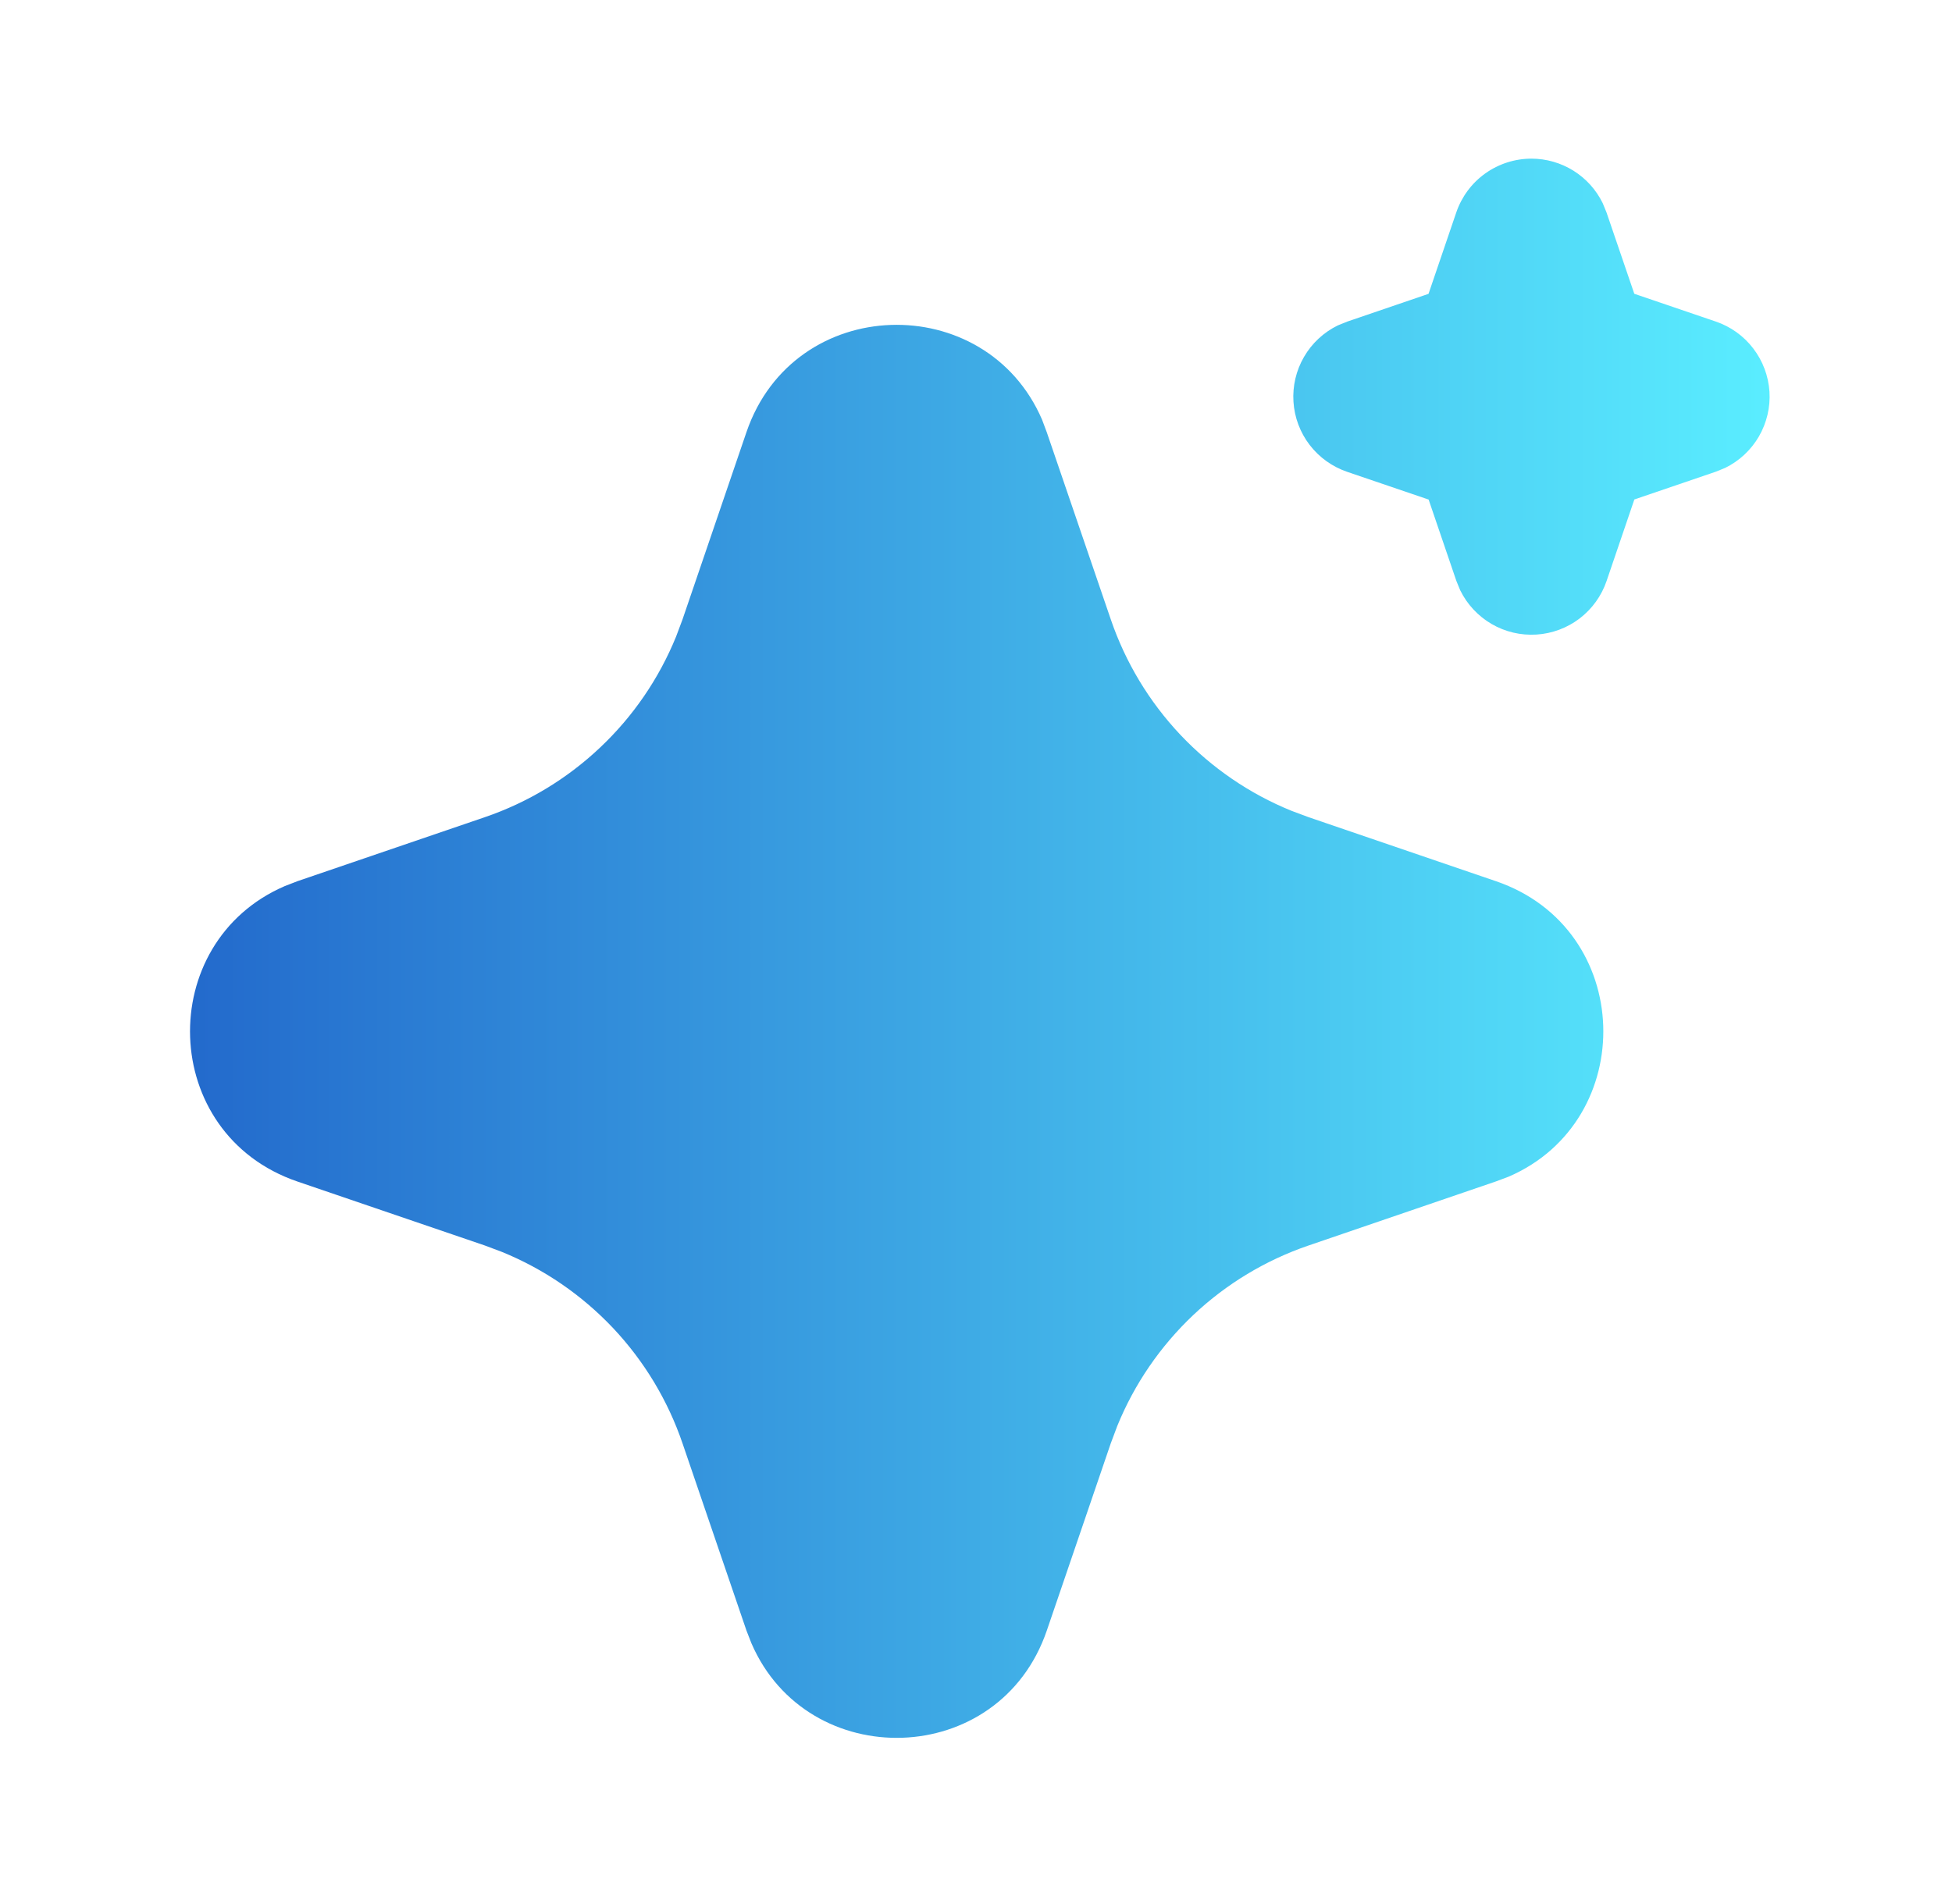 <svg width="41" height="40" viewBox="0 0 41 40" fill="none" xmlns="http://www.w3.org/2000/svg">
<path d="M15.678 9.08C16.675 6.163 20.705 6.075 21.887 8.815L21.987 9.082L23.332 13.015C23.64 13.917 24.138 14.742 24.792 15.436C25.447 16.129 26.242 16.674 27.125 17.033L27.487 17.168L31.42 18.512C34.337 19.508 34.425 23.538 31.687 24.72L31.42 24.82L27.487 26.165C26.584 26.473 25.759 26.971 25.065 27.625C24.372 28.28 23.826 29.075 23.467 29.958L23.332 30.318L21.988 34.253C20.992 37.17 16.962 37.258 15.782 34.52L15.678 34.253L14.335 30.32C14.027 29.418 13.529 28.592 12.875 27.898C12.22 27.205 11.425 26.66 10.542 26.3L10.182 26.165L6.248 24.822C3.33 23.825 3.242 19.795 5.982 18.615L6.248 18.512L10.182 17.168C11.084 16.86 11.909 16.362 12.602 15.707C13.296 15.053 13.84 14.258 14.2 13.375L14.335 13.015L15.678 9.08ZM32.167 3.333C32.478 3.333 32.784 3.421 33.049 3.586C33.313 3.751 33.526 3.987 33.663 4.267L33.743 4.462L34.327 6.172L36.038 6.755C36.351 6.861 36.625 7.058 36.825 7.32C37.026 7.582 37.144 7.897 37.166 8.227C37.187 8.556 37.109 8.884 36.944 9.17C36.778 9.455 36.531 9.685 36.235 9.83L36.038 9.91L34.328 10.493L33.745 12.205C33.639 12.517 33.442 12.791 33.18 12.992C32.918 13.192 32.602 13.31 32.273 13.331C31.943 13.352 31.615 13.275 31.33 13.109C31.045 12.943 30.815 12.696 30.67 12.4L30.59 12.205L30.007 10.495L28.295 9.912C27.983 9.805 27.709 9.609 27.508 9.347C27.307 9.085 27.189 8.769 27.168 8.44C27.147 8.111 27.224 7.782 27.39 7.497C27.555 7.212 27.802 6.982 28.098 6.837L28.295 6.757L30.005 6.173L30.588 4.462C30.701 4.132 30.913 3.846 31.196 3.644C31.479 3.442 31.819 3.333 32.167 3.333Z" fill="url(#paint0_linear_172_1073)"/>
<defs>
<linearGradient id="paint0_linear_172_1073" x1="37.169" y1="20.942" x2="3.991" y2="20.942" gradientUnits="userSpaceOnUse">
<stop stop-color="#5AEDFF"/>
<stop offset="1" stop-color="#236ACC"/>
</linearGradient>
</defs>
</svg>
